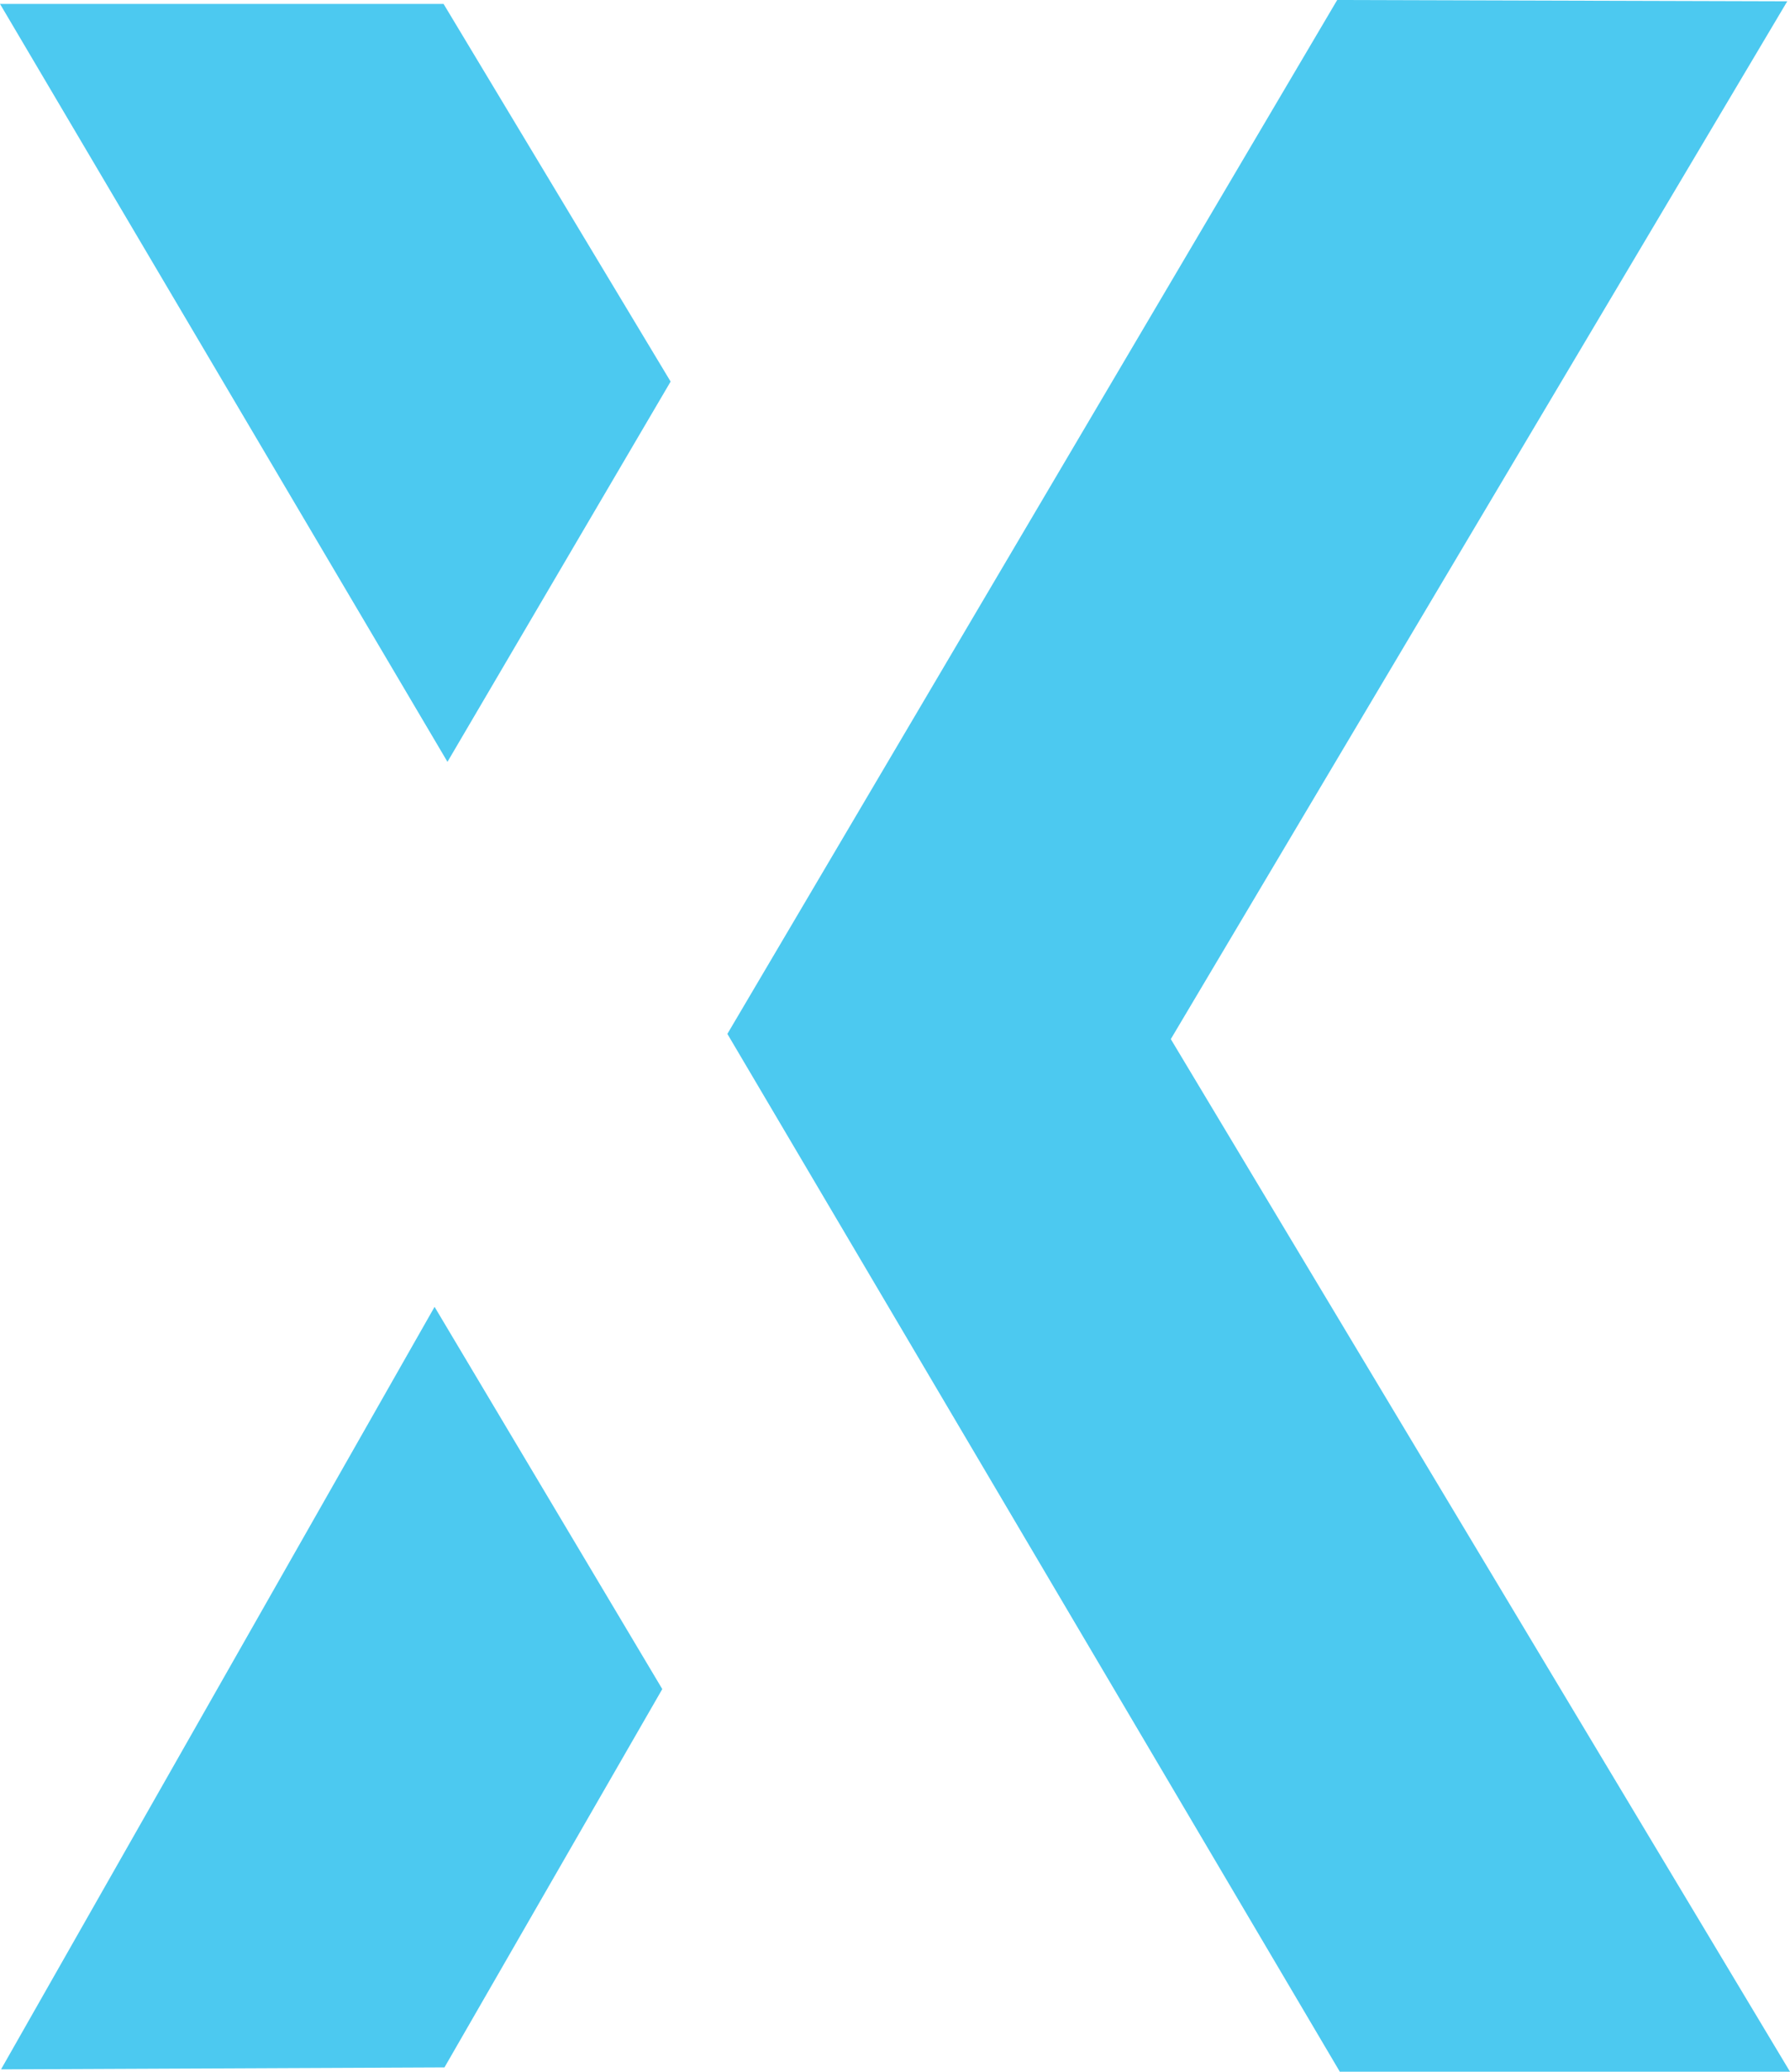 <svg xmlns="http://www.w3.org/2000/svg" id="Layer_2" data-name="Layer 2" viewBox="0 0 137.49 159.08"><defs><style>      .cls-1 {        fill: #4cc9f0;      }    </style></defs><g id="Layer_1-2" data-name="Layer 1"><g><polygon class="cls-1" points="102.91 159.08 137.49 159.08 89.93 79.79 137.28 .1 102.71 0 55.87 79.39 102.91 159.08"></polygon><polygon class="cls-1" points="34.14 158.75 50.87 129.7 33.38 100.35 .08 158.9 34.14 158.75"></polygon><polygon class="cls-1" points="0 .3 34.07 .3 51.51 29.3 34.37 58.5 0 .3"></polygon></g></g></svg>